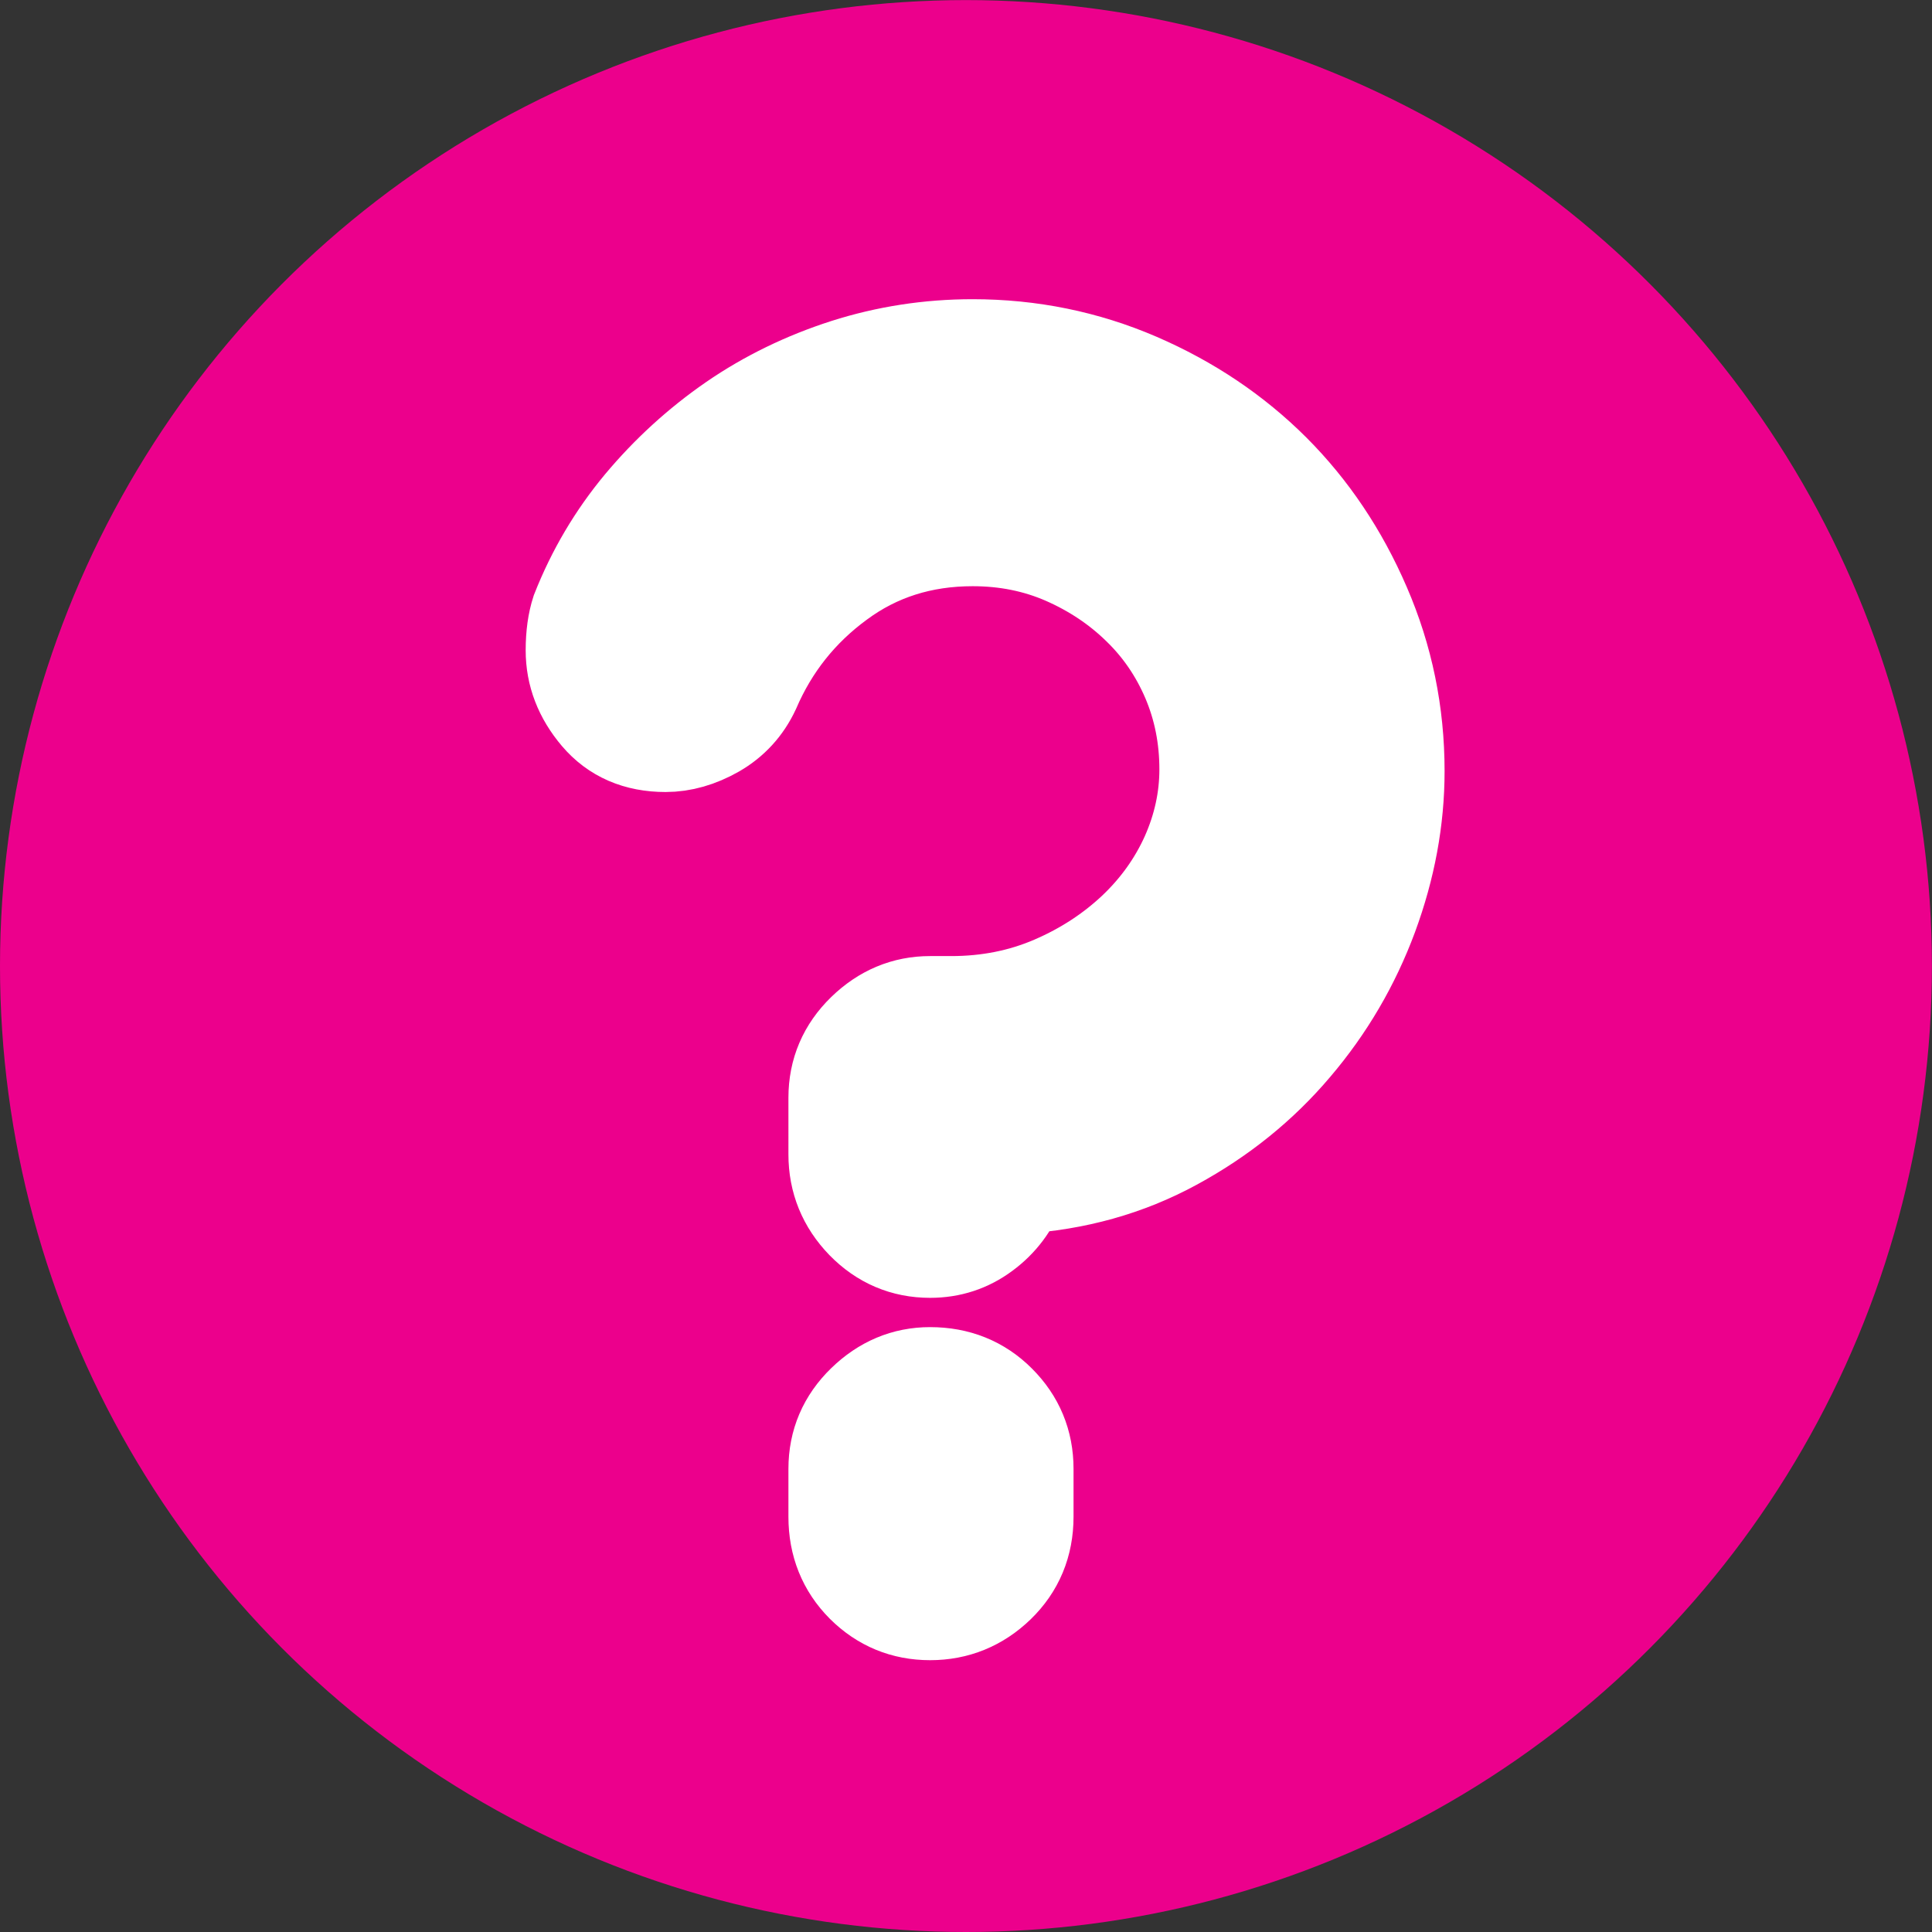 <?xml version="1.0" encoding="utf-8"?>
<!-- Generator: Adobe Illustrator 17.0.2, SVG Export Plug-In . SVG Version: 6.00 Build 0)  -->
<!DOCTYPE svg PUBLIC "-//W3C//DTD SVG 1.1//EN" "http://www.w3.org/Graphics/SVG/1.1/DTD/svg11.dtd">
<svg version="1.1" id="Layer_1" xmlns="http://www.w3.org/2000/svg" xmlns:xlink="http://www.w3.org/1999/xlink" x="0px" y="0px"
	 width="21.515px" height="21.515px" viewBox="0 0 21.515 21.515" enable-background="new 0 0 21.515 21.515" xml:space="preserve">
<rect x="0" y="0" width="21.515" height="21.515" fill="#333333" stroke="none"/>
<g>
	<circle fill="#EC008C" cx="10.757" cy="10.758" r="10.757"/>
	<g>
		<path fill="#FFFFFF" stroke="#FFFFFF" stroke-width="1.06" stroke-miterlimit="10" d="M9.31,12.224
			c0-0.289,0.106-0.537,0.316-0.741c0.21-0.204,0.454-0.306,0.731-0.306h0.236c0.409,0,0.788-0.076,1.137-0.227
			c0.35-0.151,0.652-0.35,0.91-0.593c0.257-0.244,0.454-0.521,0.593-0.83c0.138-0.311,0.208-0.63,0.208-0.959
			c0-0.356-0.066-0.688-0.198-0.999c-0.132-0.309-0.316-0.579-0.554-0.809c-0.236-0.231-0.514-0.416-0.83-0.555
			c-0.316-0.138-0.658-0.207-1.027-0.207c-0.566,0-1.064,0.158-1.492,0.475C8.91,6.788,8.591,7.19,8.381,7.678
			C8.289,7.875,8.15,8.026,7.966,8.132C7.781,8.237,7.596,8.29,7.412,8.29c-0.316,0-0.566-0.108-0.751-0.326
			C6.477,7.747,6.384,7.507,6.384,7.242c0-0.171,0.021-0.315,0.06-0.435c0.172-0.436,0.405-0.83,0.701-1.186
			c0.297-0.355,0.637-0.666,1.019-0.93C8.545,4.429,8.964,4.226,9.418,4.08c0.455-0.145,0.926-0.218,1.414-0.218
			c0.644,0,1.258,0.125,1.838,0.375c0.58,0.251,1.08,0.588,1.502,1.009c0.422,0.422,0.758,0.923,1.008,1.503
			c0.251,0.58,0.377,1.192,0.377,1.838c0,0.541-0.1,1.077-0.297,1.611c-0.198,0.533-0.481,1.018-0.851,1.452
			c-0.368,0.435-0.813,0.794-1.334,1.077c-0.521,0.284-1.097,0.445-1.729,0.484c-0.08,0.211-0.208,0.383-0.386,0.514
			c-0.178,0.133-0.379,0.198-0.602,0.198c-0.29,0-0.537-0.106-0.742-0.316c-0.203-0.21-0.306-0.461-0.306-0.751V12.224z"/>
		<path fill="#FFFFFF" stroke="#FFFFFF" stroke-width="1.06" stroke-miterlimit="10" d="M9.31,16.357
			c0-0.29,0.106-0.537,0.316-0.741c0.21-0.204,0.454-0.307,0.731-0.307c0.303,0,0.557,0.102,0.761,0.307
			c0.204,0.204,0.307,0.451,0.307,0.741v0.534c0,0.303-0.106,0.557-0.316,0.761c-0.211,0.204-0.462,0.306-0.751,0.306
			c-0.29,0-0.537-0.102-0.742-0.306c-0.203-0.204-0.306-0.458-0.306-0.761V16.357z"/>
	</g>
</g>
</svg>
